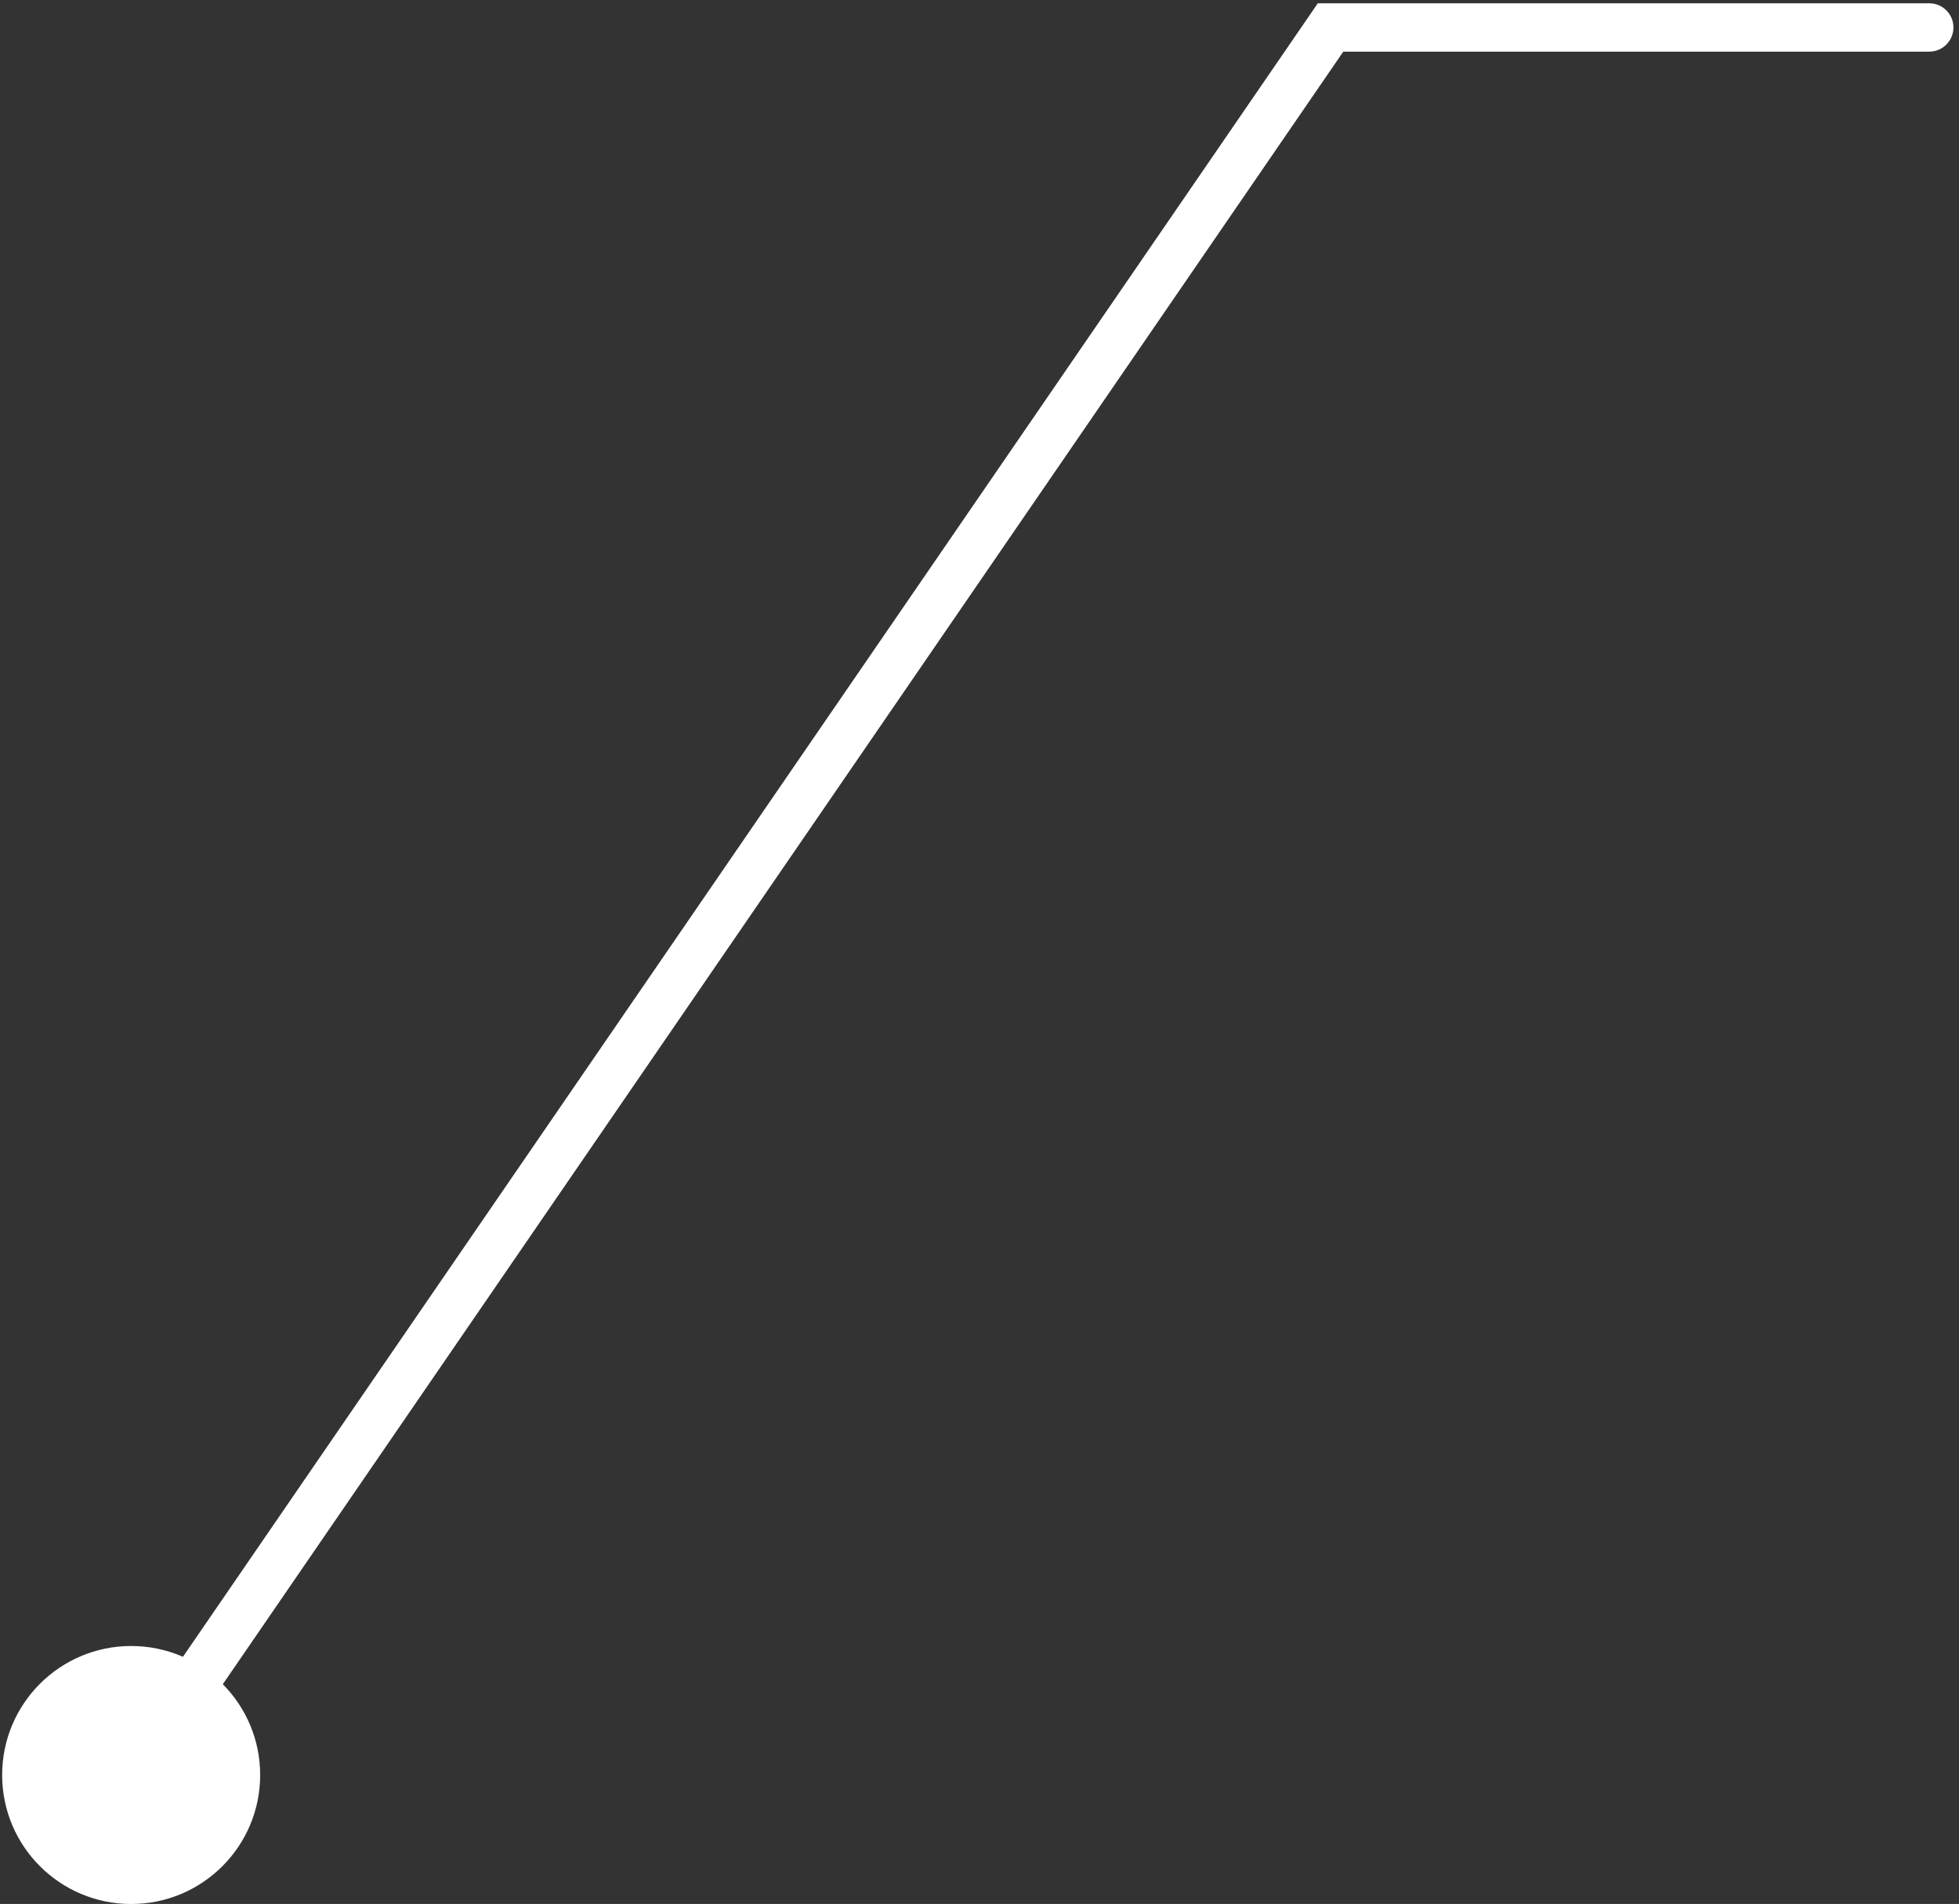 <?xml version="1.0" encoding="UTF-8"?> <svg xmlns="http://www.w3.org/2000/svg" width="214" height="208" viewBox="0 0 214 208" fill="none"><rect x="0" y="0" width="214" height="208" fill="#333333" stroke="none"/><path d="M0.235 193.915C0.235 201.698 6.545 208.008 14.328 208.008C22.111 208.008 28.421 201.698 28.421 193.915C28.421 186.132 22.111 179.822 14.328 179.822C6.545 179.822 0.235 186.132 0.235 193.915ZM145.349 3V0.358H143.957L143.17 1.505L145.349 3ZM210.748 5.642C212.208 5.642 213.391 4.459 213.391 3C213.391 1.541 212.208 0.358 210.748 0.358V3V5.642ZM14.328 193.915L16.507 195.41L147.527 4.495L145.349 3L143.17 1.505L12.149 192.42L14.328 193.915ZM145.349 3V5.642H210.748V3V0.358H145.349V3Z" fill="white"></path></svg> 